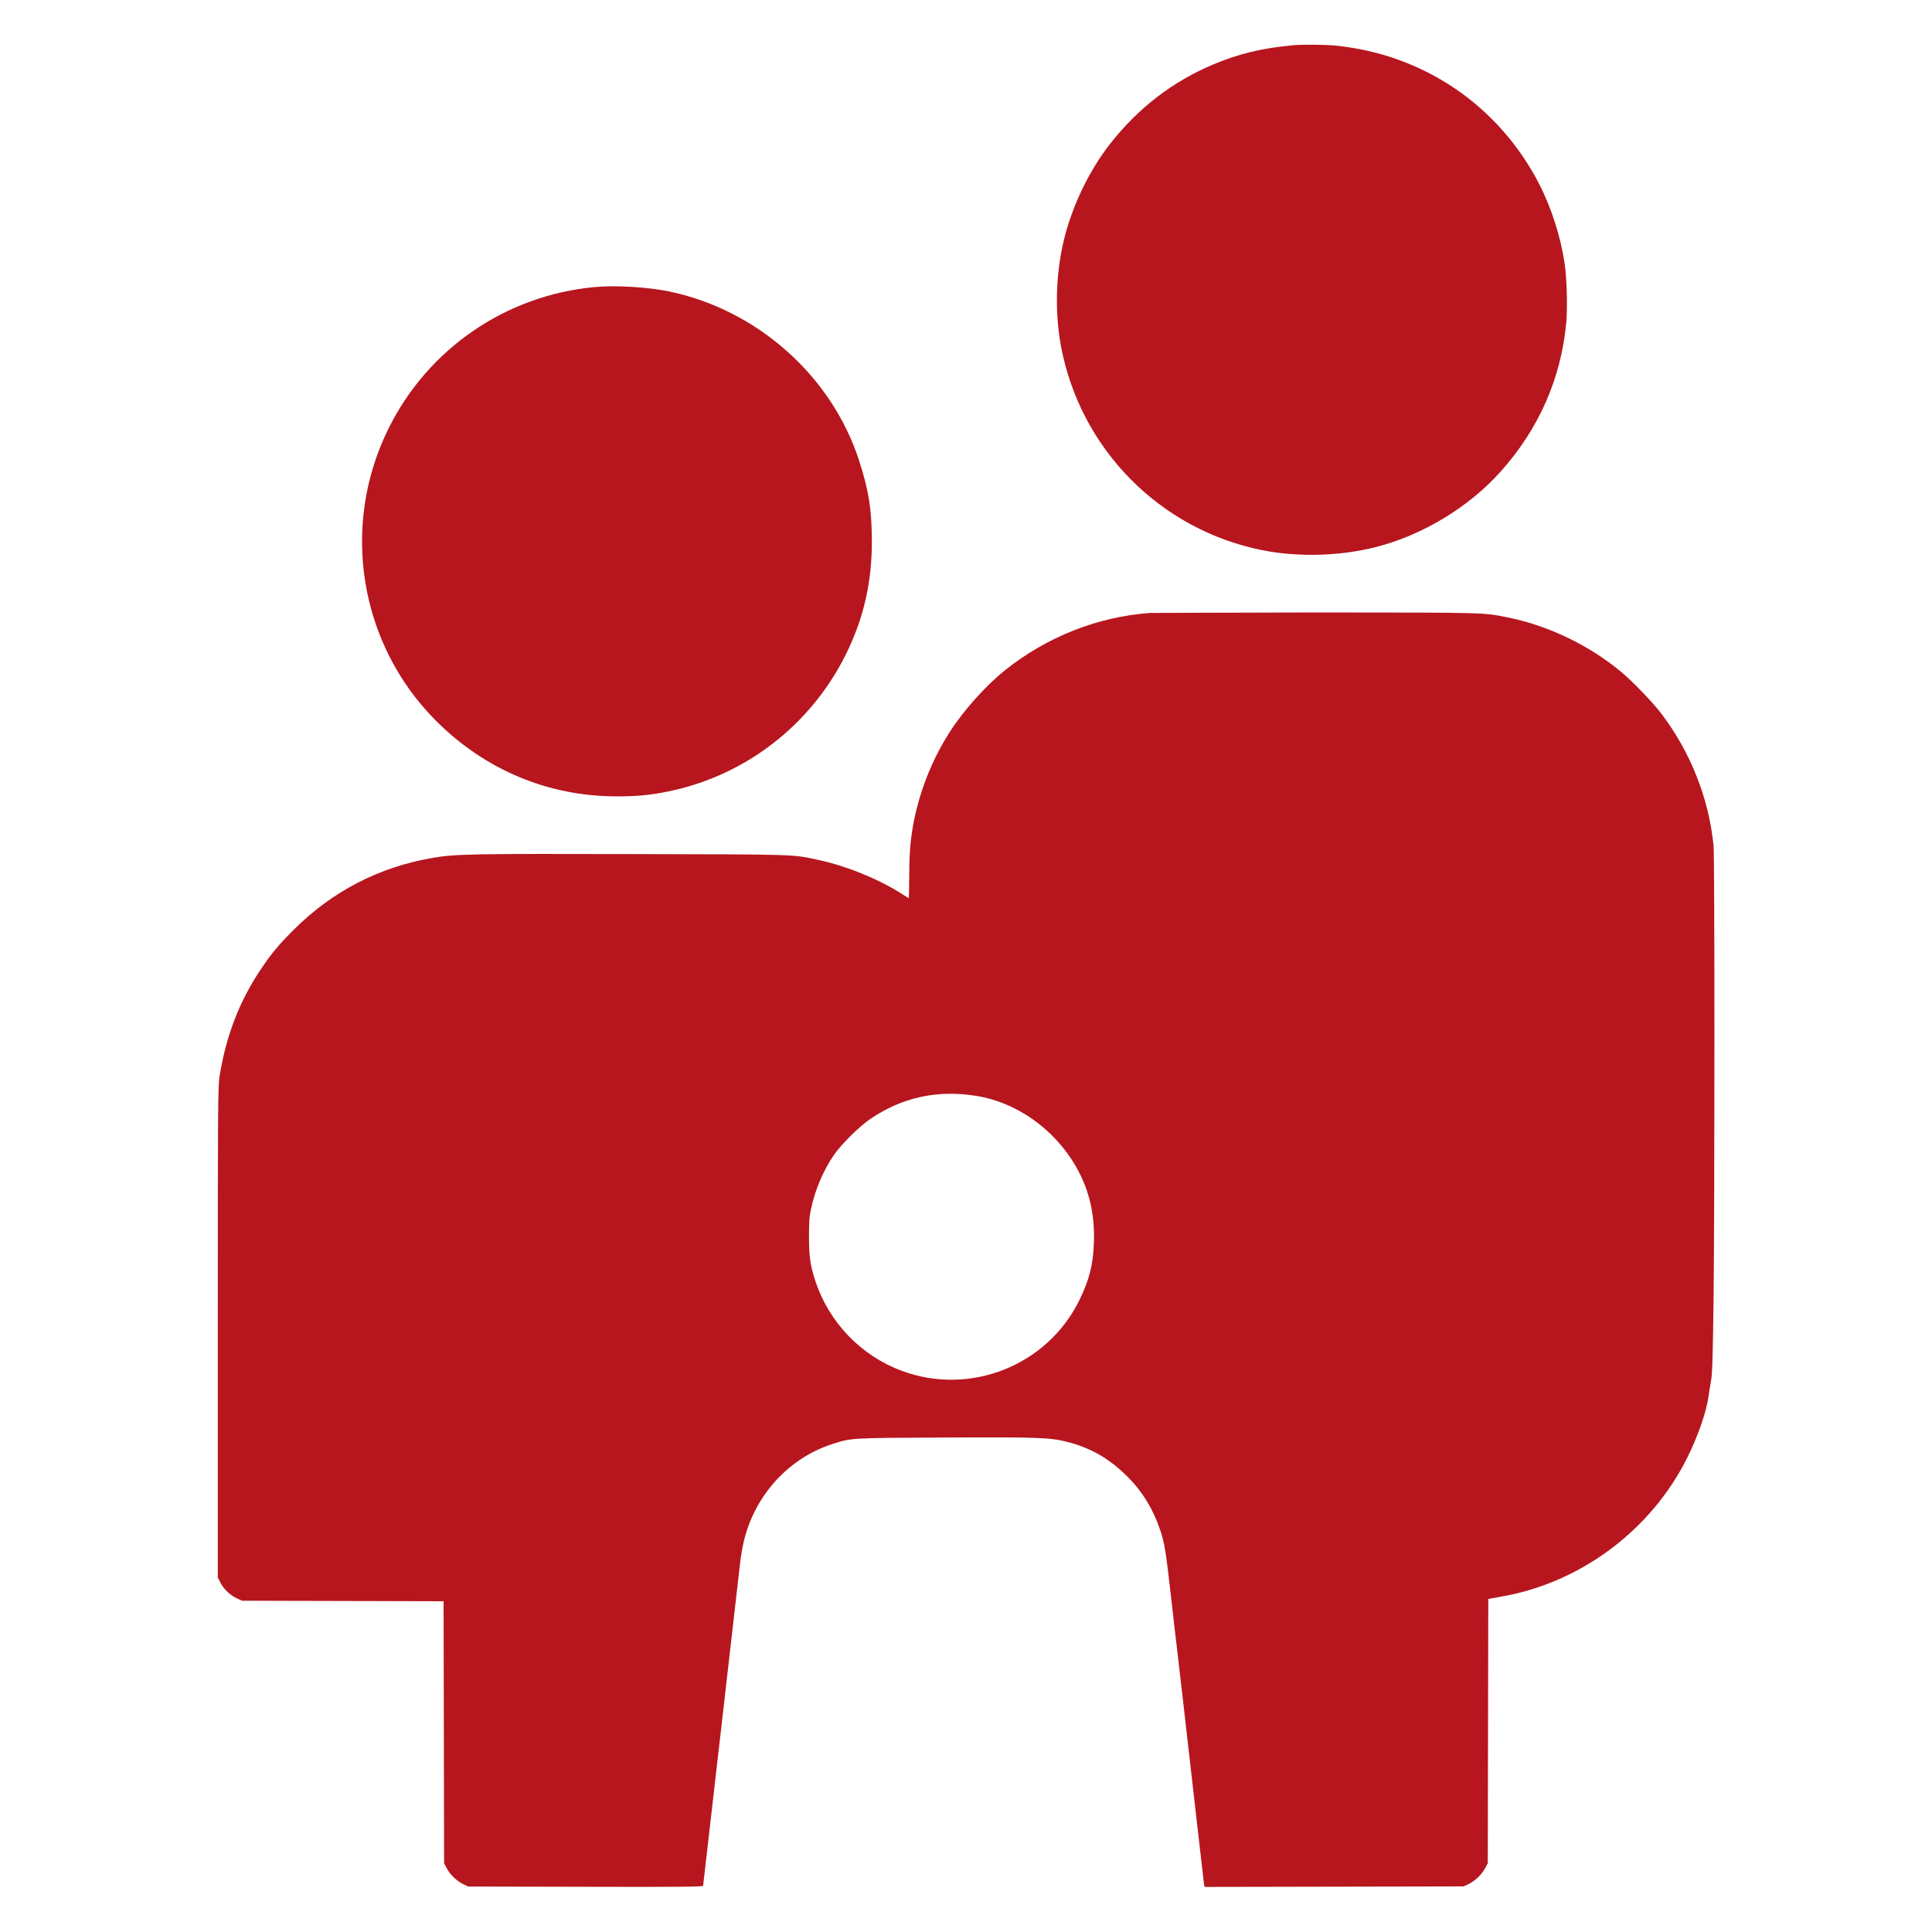 <?xml version="1.0" encoding="utf-8"?>
<!-- Generator: Adobe Illustrator 26.1.0, SVG Export Plug-In . SVG Version: 6.00 Build 0)  -->
<svg version="1.1" id="Layer_1" xmlns="http://www.w3.org/2000/svg" xmlns:xlink="http://www.w3.org/1999/xlink" x="0px" y="0px"
	 viewBox="0 0 150 150" style="enable-background:new 0 0 150 150;" xml:space="preserve">
<style type="text/css">
	.st0{fill:#B7161E;}
</style>
<g transform="translate(0,2048) scale(0.1,-0.1)">
	<path class="st0" d="M1004,20444.9c-24.2-2.3-42.2-6.6-61.7-14.8c-31.8-13.3-58.6-33.9-80.6-62c-16.2-20.7-29.7-48.9-35.9-75.2
		c-6.2-26.2-6.9-56.1-2-82c15.1-79.8,77-142.3,156.4-158.1c27.8-5.5,60.1-4.6,87.8,2.4c36.3,9.2,72.6,31.1,97.3,58.9
		c29.5,33,46.7,72.2,50.7,115.1c1.1,12.3,0.5,35.1-1.3,46.8c-3.1,20.5-10.3,42.8-19.5,60.8c-31.5,61.3-90,101-158.4,107.8
		C1028.7,20445.4,1010.6,20445.5,1004,20444.9z"/>
	<path class="st0" d="M461.6,20257.1c-68.9-6.4-129.2-47.8-159.9-109.7c-37.6-75.7-22.8-167.1,36.5-226.7
		c38.1-38.3,87.1-58.9,140.3-59c15.6,0,26,0.9,39.7,3.7c63.5,12.7,116.9,56,142.9,115.9c10.7,24.7,15.8,49.7,15.8,78.1
		c0,24.9-2.4,39.9-10,63.3c-21.3,65.5-78.9,116.7-147.3,131C503.1,20257.1,477.7,20258.7,461.6,20257.1z"/>
	<path class="st0" d="M893,20004.1c-40.9-2.9-80.4-18.6-113-44.7c-14.5-11.6-31.8-30.9-42.1-46.9c-14.5-22.4-24.6-48.2-29.2-74.5
		c-2-11.8-2.8-22.6-2.8-39.3c0-8.8-0.2-16-0.3-16c-0.2,0-3.5,2-7.2,4.4c-16.7,10.5-41.2,20.5-61.5,24.9
		c-22.1,4.9-15.9,4.6-146.3,4.9c-123.9,0.3-137,0.1-154.4-2.9c-41.7-7.1-78.1-25.9-108-55.7c-12-11.9-17.9-19.1-26.6-32.2
		c-16-24.2-26.2-50.9-31.1-81.5c-1.3-8.6-1.4-18.4-1.4-199.2v-190.2l1.9-3.7c2.4-5,7.5-9.9,12.6-12.3l4.3-2l78.2-0.2l78.3-0.2
		l0.2-101.8l0.2-101.7l2.1-3.9c2.5-4.9,8.1-10.1,13-12.4l3.7-1.7l91.2-0.2c72.7-0.2,91.1,0,91.1,0.8c0,0.5,0.9,8.4,2,17.5
		c1,9,3.4,29,5.1,44.3c1.7,15.3,3.7,32.2,4.3,37.7c0.6,5.4,3,25.3,5.1,44.3c8.5,74.8,11.8,102.9,12.2,106.7
		c0.2,2.2,0.9,6.9,1.6,10.6c6.7,38.3,33.7,70,69.6,81.7c15.1,4.9,13.4,4.9,87.2,5.2c72.4,0.4,82.4,0,95.3-3.3
		c18.6-4.7,33.1-13.1,47.1-27.1c11.6-11.5,20-25.4,25.5-41.8c3.3-10,4.3-16.2,8.2-50.8c1.7-15.3,4.1-35.6,5.2-45.1
		c2.2-18.6,4-34.4,13.7-119.6c3.5-30.4,6.5-56.6,6.7-58.3l0.5-2.9l100.5,0.2l100.6,0.2l3.7,1.7c4.9,2.3,10.5,7.5,13,12.4l2.1,3.9
		l0.2,102.5l0.2,102.6l1.8,0.4c0.9,0.2,4.9,0.9,8.8,1.6c61.3,10.8,115.8,51.5,143.8,107.6c8.3,16.6,15,35.8,16.6,47.8
		c0.5,3.4,1.3,8.9,2,12.4c0.9,5,1.3,17.3,1.9,61.6c0.9,77.7,0.9,343.6,0,353.4c-3.6,36.6-17.7,72.4-40.2,102.2
		c-7.1,9.3-21.6,24.4-31.1,32.5c-25,20.9-56.7,36.2-88.3,42.6c-19.6,3.9-14.5,3.8-147.9,3.9
		C953.6,20004.3,895.2,20004.2,893,20004.1z M757.7,19629.2c31.5-4.9,60.9-25.8,77.6-54.8c10.4-18.1,14.8-37,14-59.5
		c-0.7-17.4-3.5-28.2-11.2-44.2c-24.8-50.8-84.6-74.7-137.7-55.1c-31.7,11.6-56.8,37.7-67.3,69.7c-4.1,12.5-5,19.4-5,34.9
		c0,11.5,0.3,15.5,1.7,21.7c3.2,14.8,9.5,29.4,17.6,41.3c5.6,8.2,19.8,22.3,28.4,28.1C700.4,19628,727.6,19634,757.7,19629.2z"/>
</g>
</svg>
